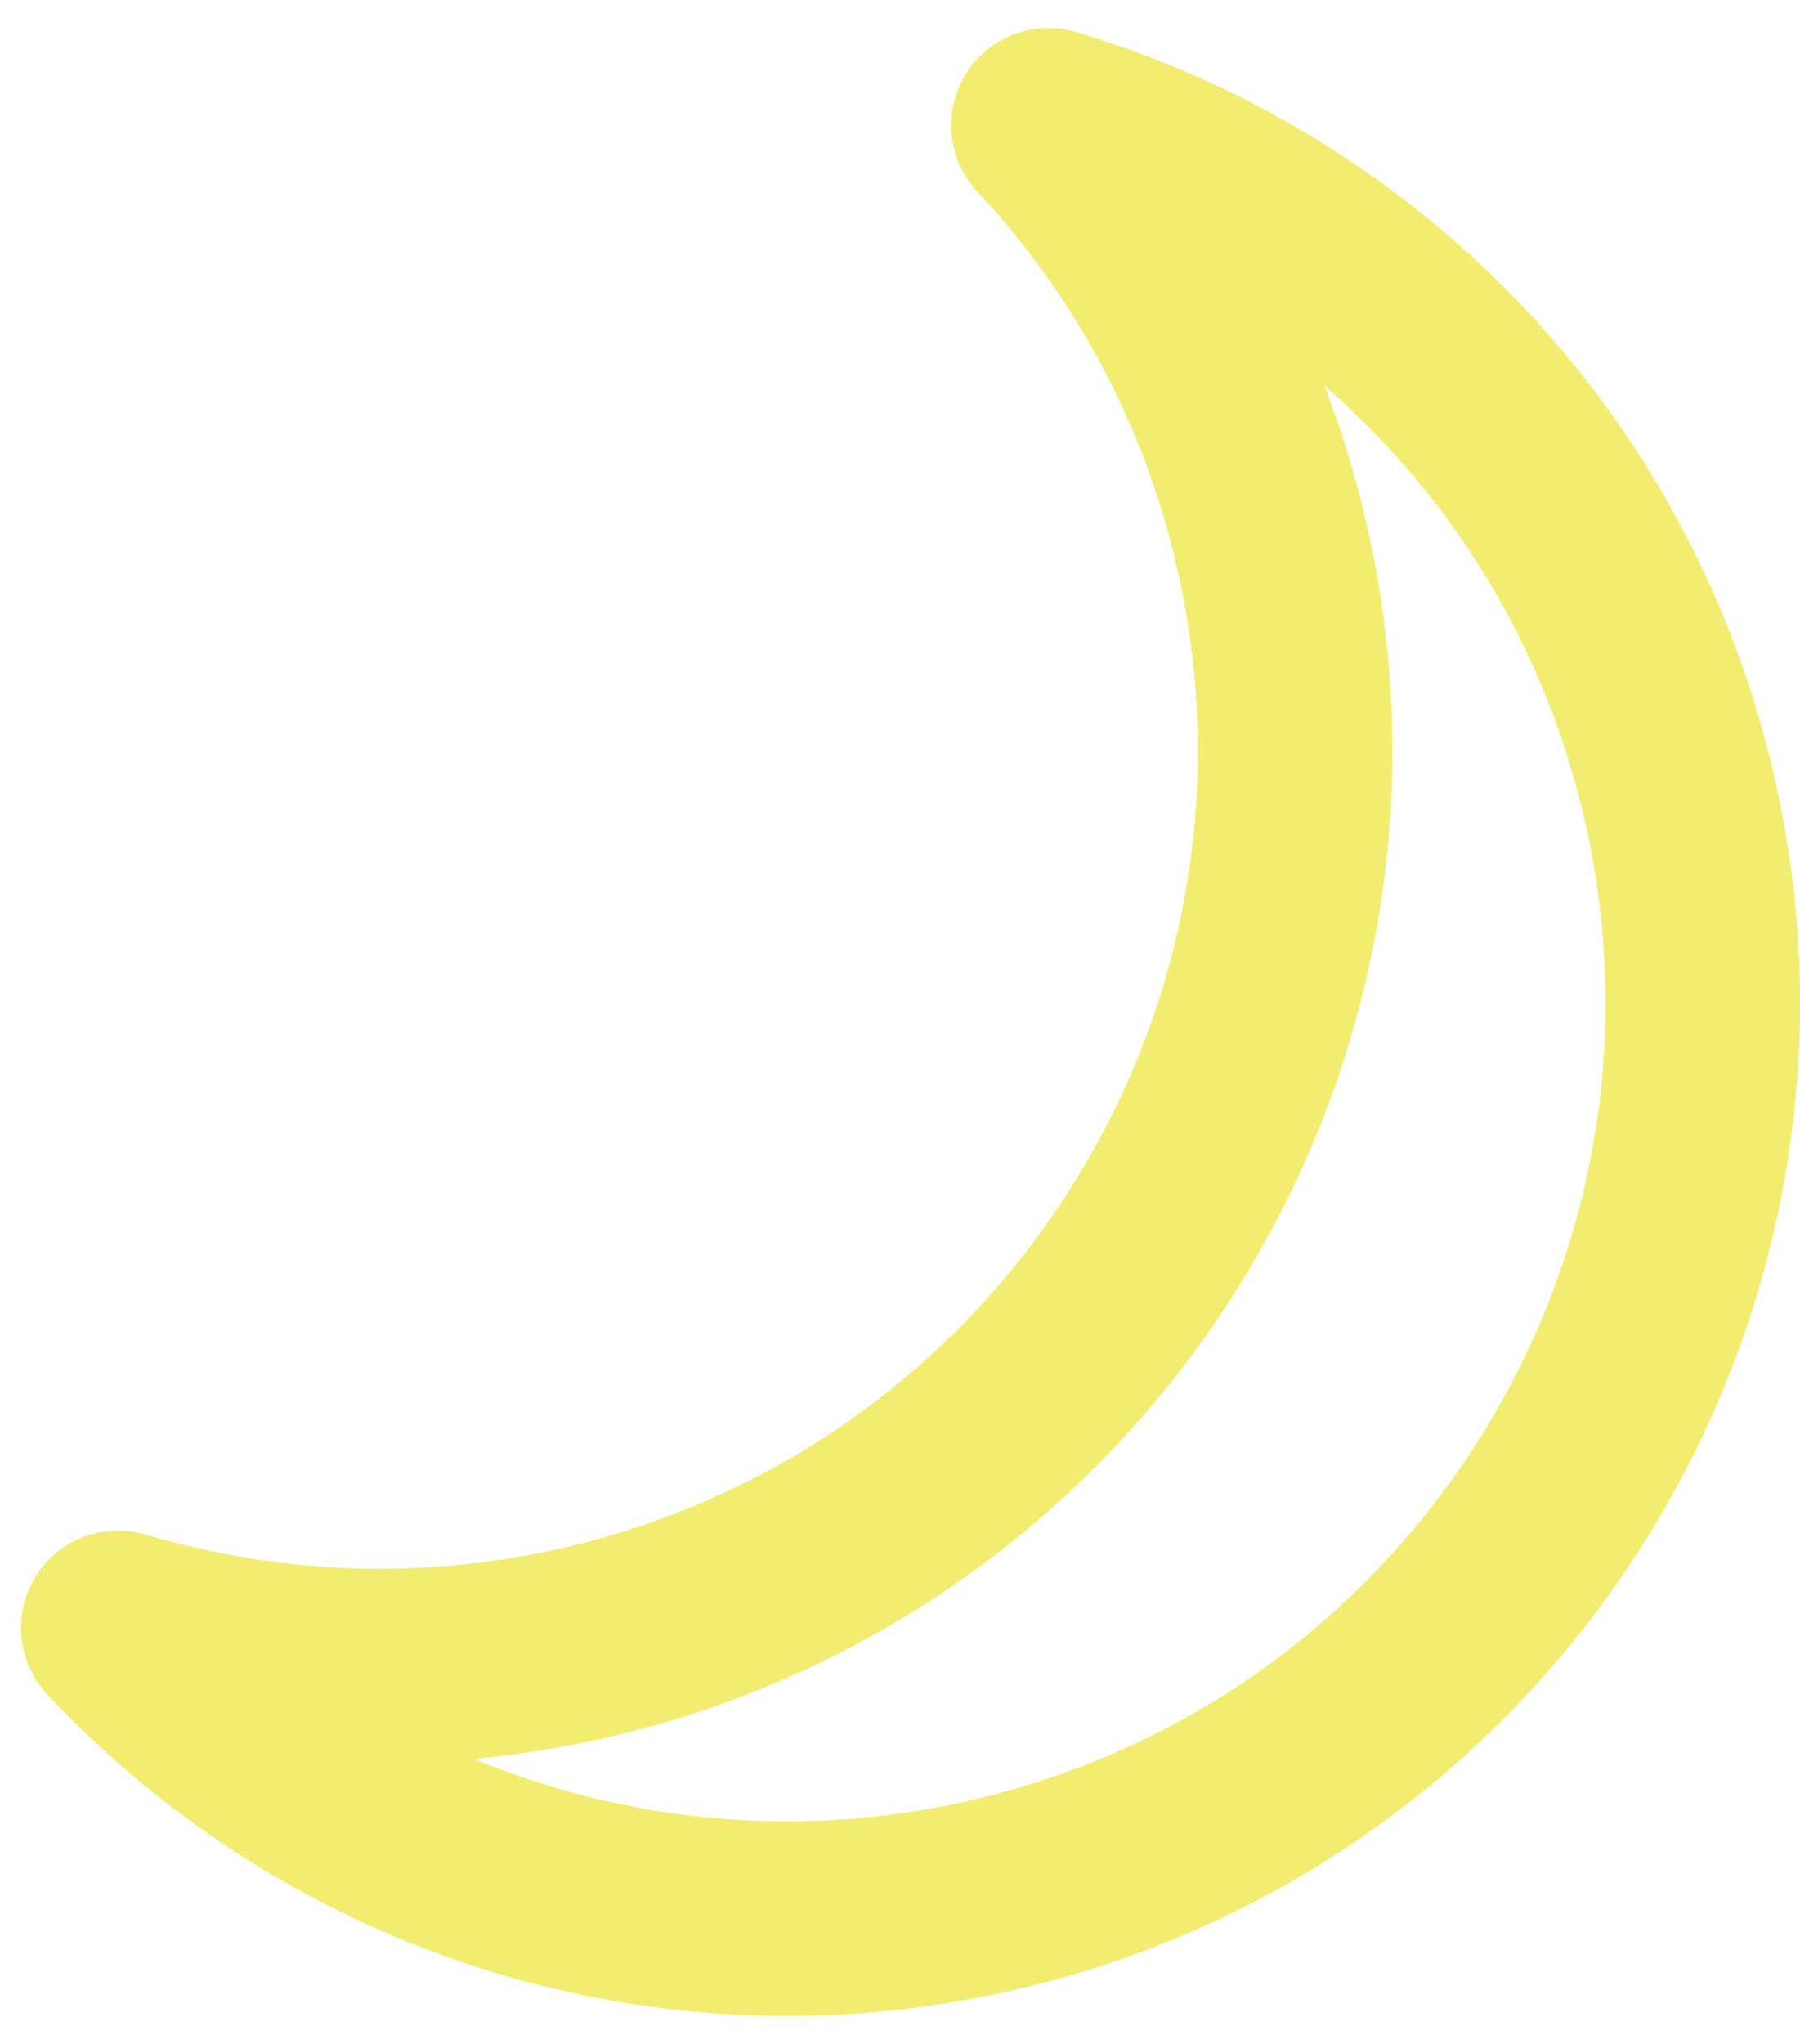 <svg width="37" height="42" viewBox="0 0 37 42" fill="none" xmlns="http://www.w3.org/2000/svg">
<path d="M20.485 38.924C13.687 40.523 6.883 38.208 2.43 33.45C5.475 34.359 8.791 34.513 12.108 33.736C22.224 31.357 28.497 21.226 26.118 11.111C25.338 7.794 23.722 4.896 21.551 2.574C27.795 4.441 32.899 9.498 34.498 16.299C36.875 26.416 30.603 36.545 20.485 38.924Z" stroke="#F2ED71" stroke-width="4" stroke-miterlimit="10" stroke-linecap="round" stroke-linejoin="round"/>
</svg>
